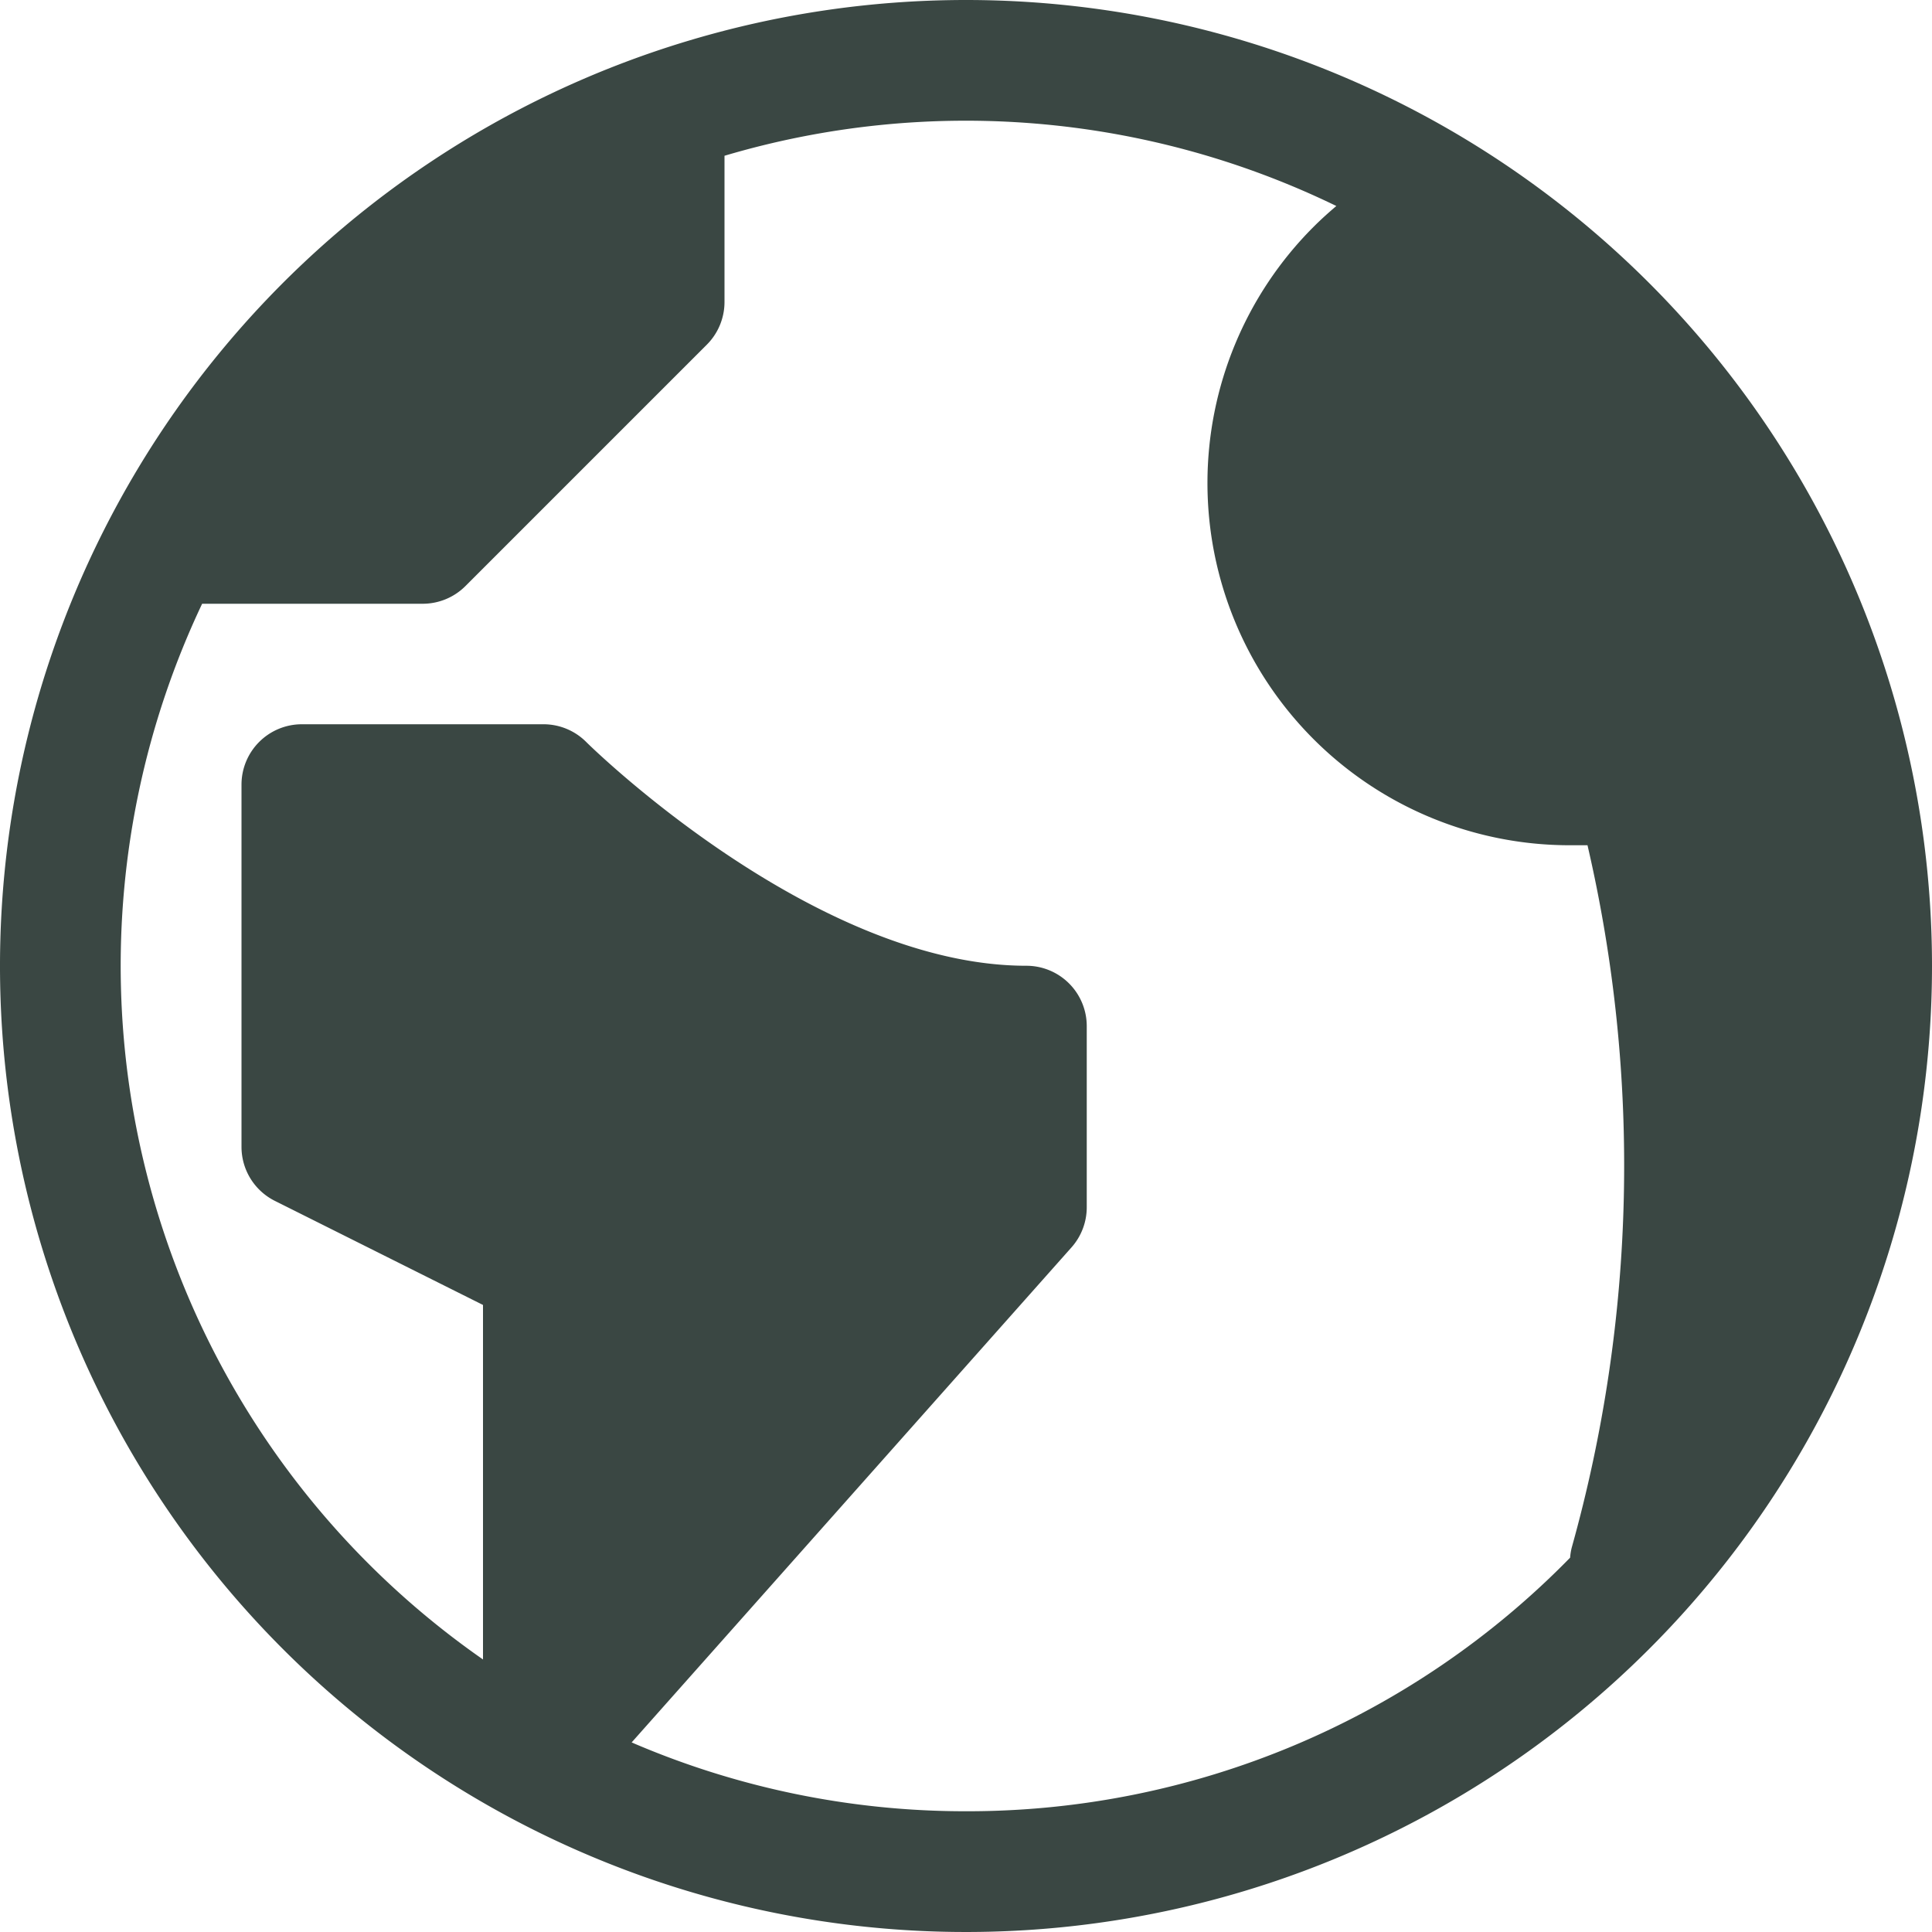 <svg xmlns="http://www.w3.org/2000/svg" width="16" height="16" viewBox="0 0 16 16">
  <path id="Icon_metro-earth" data-name="Icon metro-earth" d="M10.571,1.928a8,8,0,1,0,8,8,8,8,0,0,0-8-8Zm0,15a6.977,6.977,0,0,1-2.769-.57l3.643-4.1a.5.5,0,0,0,.126-.332v-1.5a.5.5,0,0,0-.5-.5c-1.765,0-3.628-1.835-3.646-1.854a.5.5,0,0,0-.354-.146h-2a.5.5,0,0,0-.5.5v3a.5.5,0,0,0,.276.447l1.724.862v2.936A7,7,0,0,1,4.245,6.928H6.071a.5.5,0,0,0,.354-.146l2-2a.5.5,0,0,0,.146-.354V3.218a7.02,7.02,0,0,1,5.067.416c-.065.055-.128.112-.188.172a3,3,0,0,0,2.119,5.122q.074,0,.149,0a11.742,11.742,0,0,1-.131,5.818.5.5,0,0,0-.013.082,6.978,6.978,0,0,1-5,2.1Z" transform="translate(-2.571 -1.928)" fill="#3a4743"/>
</svg>
